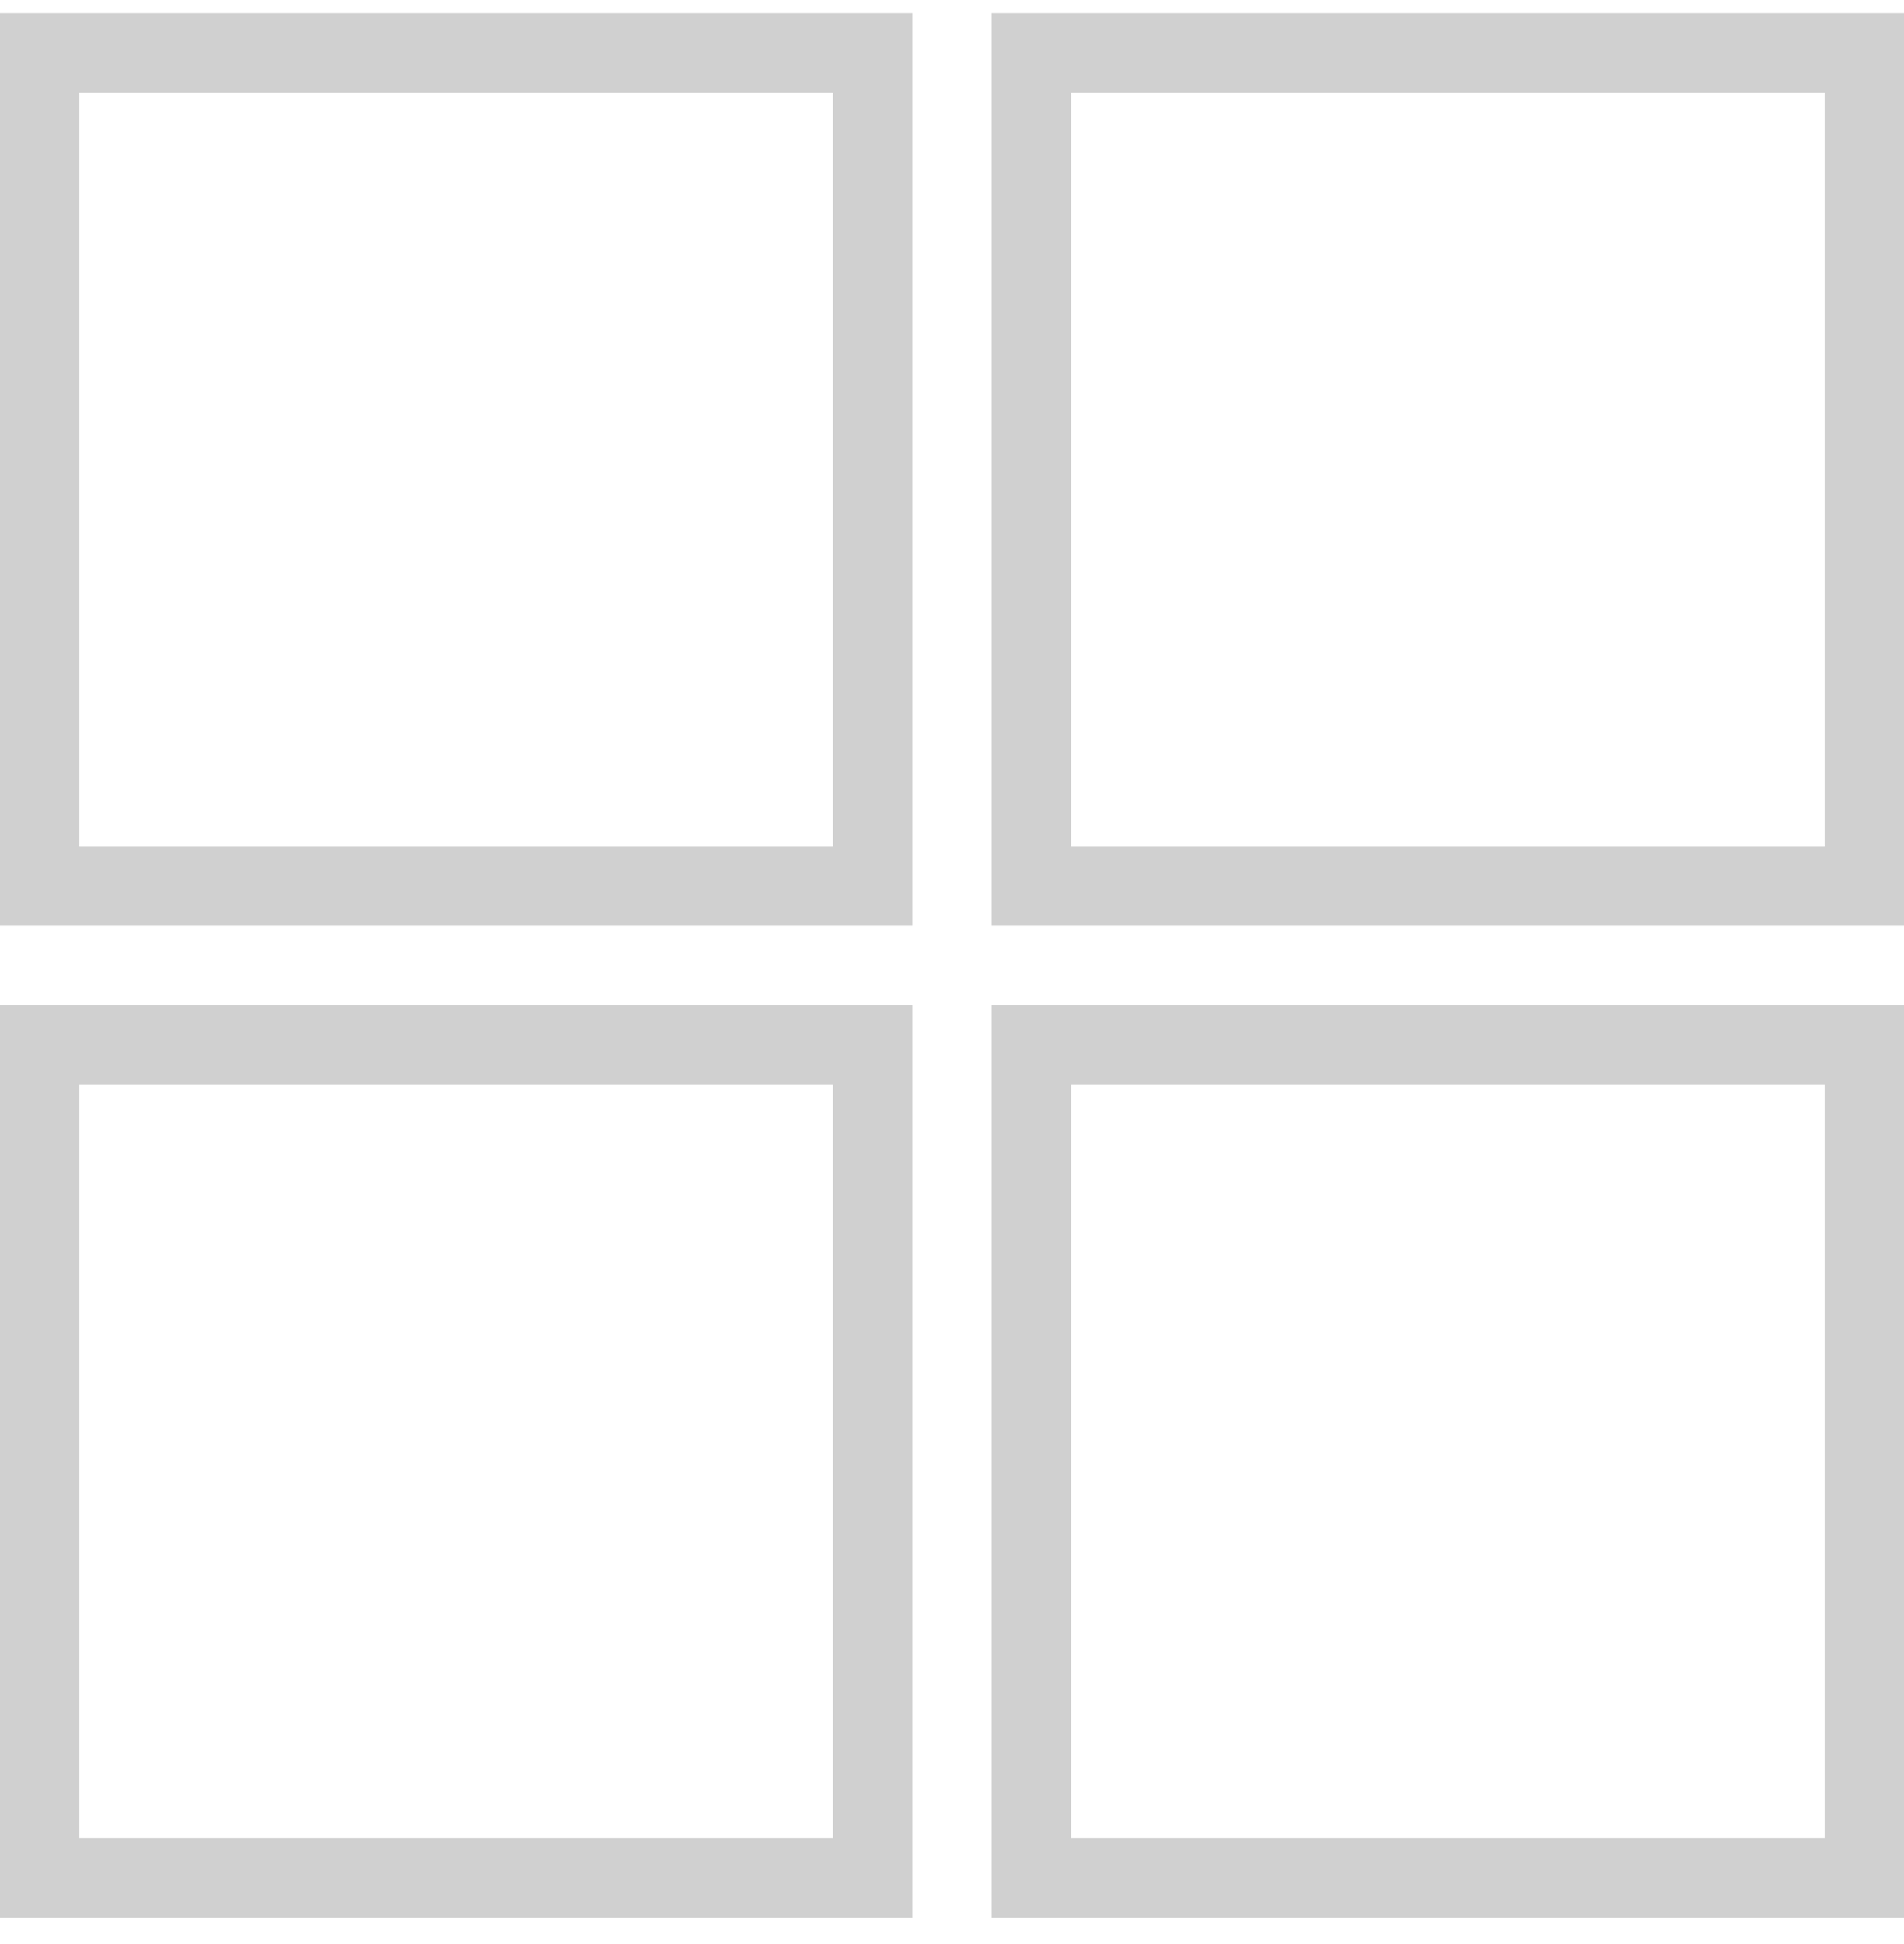 <?xml version="1.0" encoding="UTF-8"?> <svg xmlns="http://www.w3.org/2000/svg" width="48" height="49" viewBox="0 0 48 49" fill="none"> <rect x="1" y="1.334" width="21" height="21" stroke="#D0D0D0" stroke-width="2"></rect> <rect x="26" y="1.334" width="21" height="21" stroke="#D0D0D0" stroke-width="2"></rect> <rect x="1" y="26.334" width="21" height="21" stroke="#D0D0D0" stroke-width="2"></rect> <rect x="26" y="26.334" width="21" height="21" stroke="#D0D0D0" stroke-width="2"></rect> </svg> 